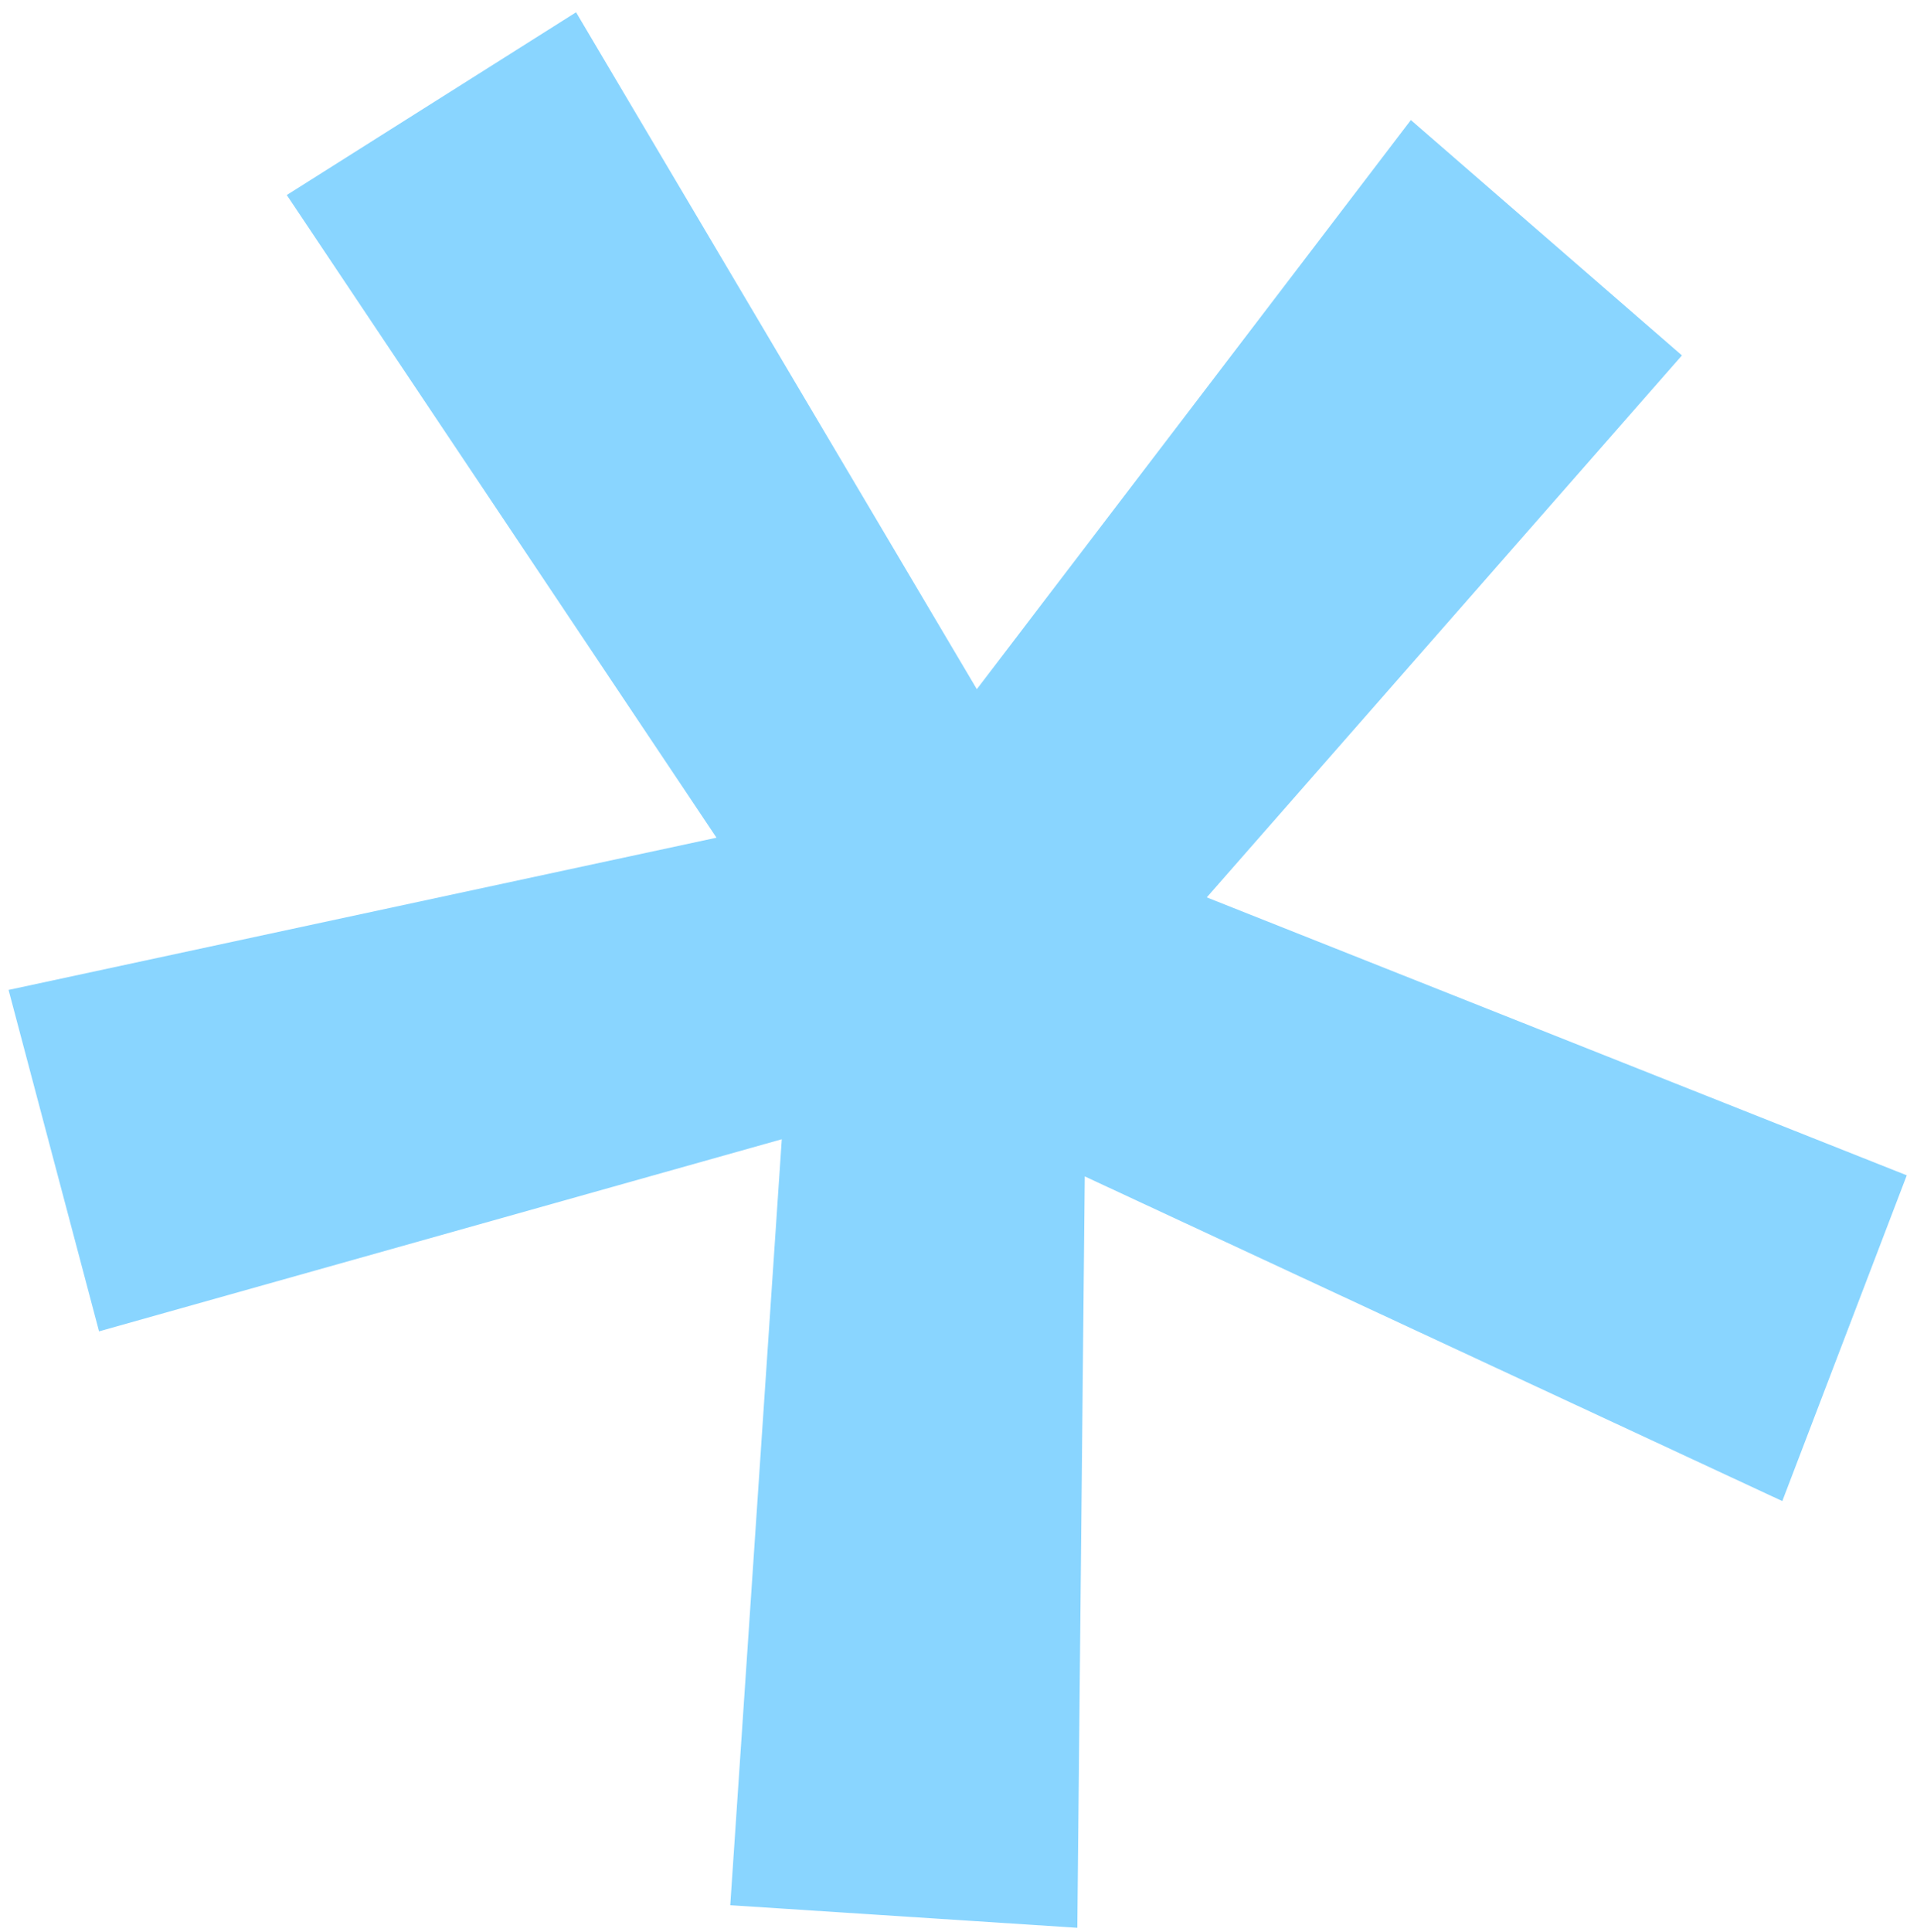 <?xml version="1.0" encoding="UTF-8"?> <svg xmlns="http://www.w3.org/2000/svg" width="133" height="134" viewBox="0 0 133 134" fill="none"> <path d="M50.665 132.153L54.239 79.023L6.872 92.348L0.595 68.664L49.71 58.106L19.896 13.528L39.967 0.853L67.772 47.805L97.885 8.328L116.691 24.653L83.725 62.245L132.29 81.525L123.655 104.12L75.26 81.599L74.743 133.719L50.665 132.153Z" fill="#89D5FF"></path> </svg> 